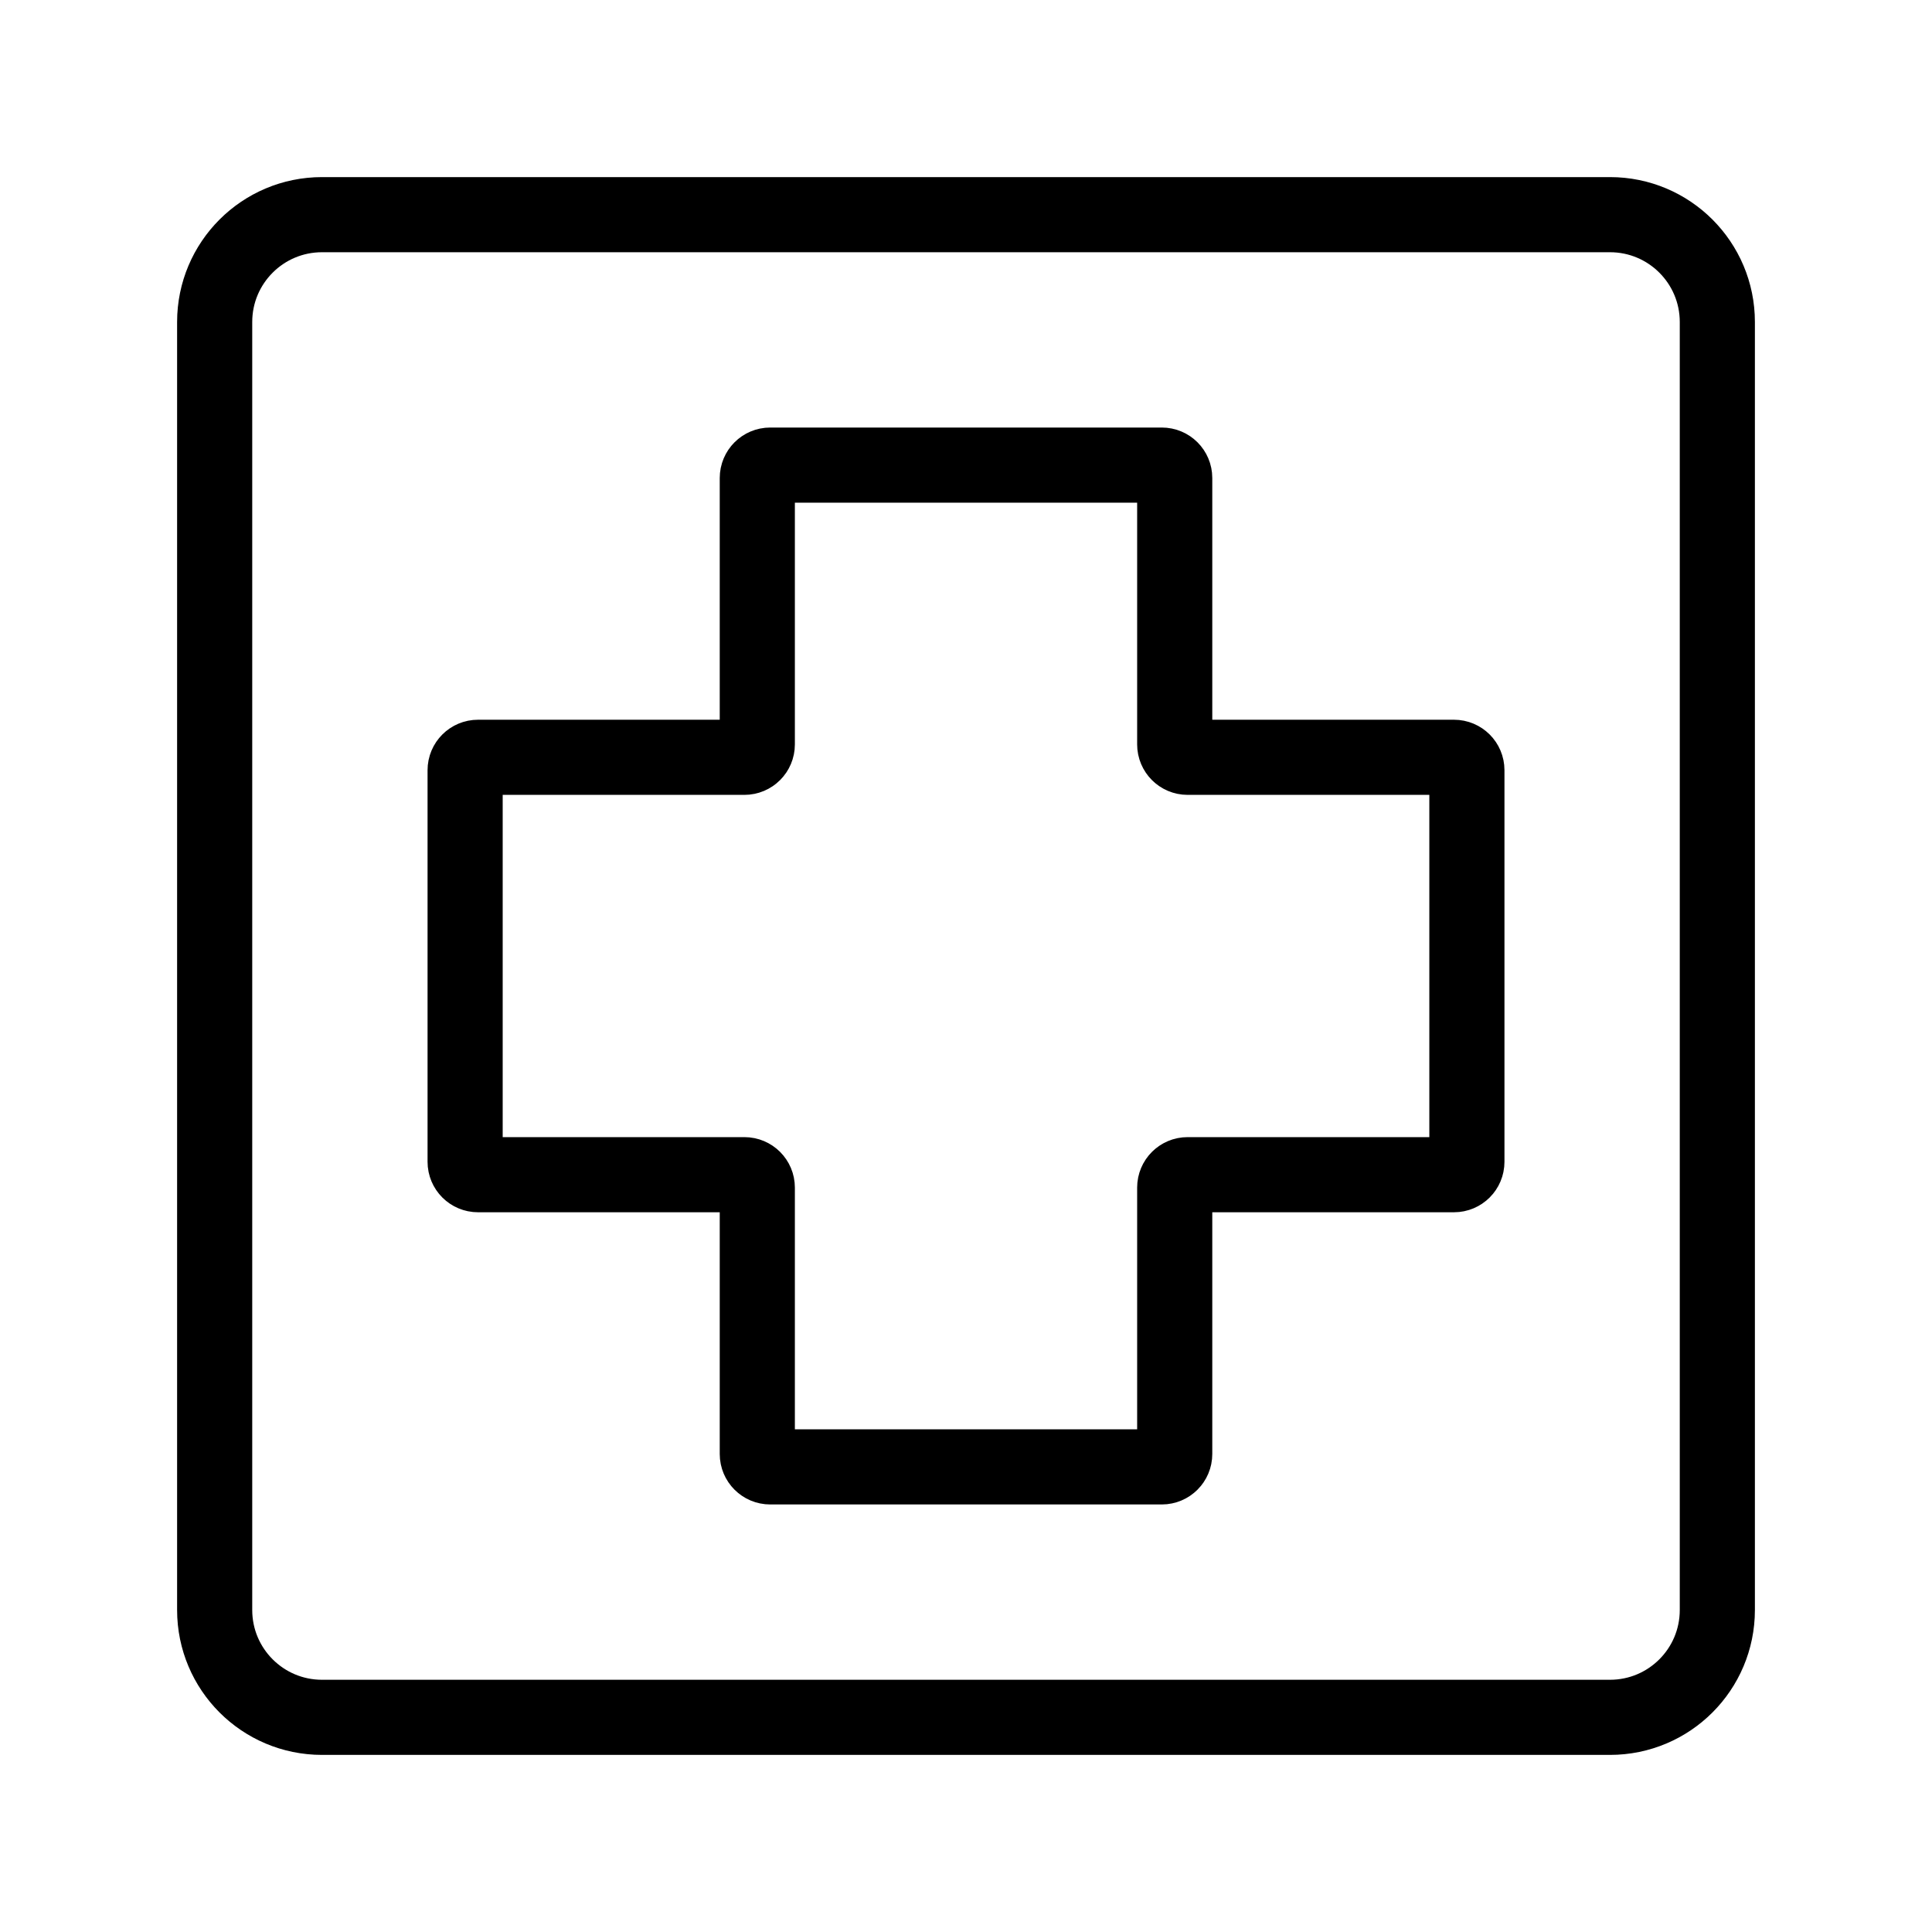 <svg xmlns="http://www.w3.org/2000/svg" width="99.0" height="99.0" viewBox="0.0 0.0 99.0 99.0" fill="none">
<path d="M88 16.5V82.5C88 85.538 85.538 88 82.5 88H16.5C13.462 88 11 85.538 11 82.5V16.5C11 13.462 13.462 11 16.5 11H82.5C85.538 11 88 13.462 88 16.5Z" stroke="black" stroke-width="3.85" stroke-linecap="round" stroke-linejoin="round" />
<path d="M59.535 75.167H39.466C39.102 75.167 38.806 74.871 38.806 74.507V60.854C38.806 60.49 38.511 60.194 38.146 60.194H24.494C24.13 60.194 23.834 59.899 23.834 59.534V39.465C23.834 39.101 24.13 38.806 24.494 38.806H38.146C38.511 38.806 38.806 38.51 38.806 38.145V24.493C38.806 24.129 39.102 23.833 39.466 23.833H59.535C59.9 23.833 60.195 24.129 60.195 24.493V38.145C60.195 38.51 60.491 38.806 60.855 38.806H74.507C74.872 38.806 75.167 39.101 75.167 39.465V59.534C75.167 59.899 74.872 60.194 74.507 60.194H60.855C60.491 60.194 60.195 60.49 60.195 60.854V74.507C60.195 74.871 59.9 75.167 59.535 75.167Z" stroke="black" stroke-width="3.85" />
</svg>